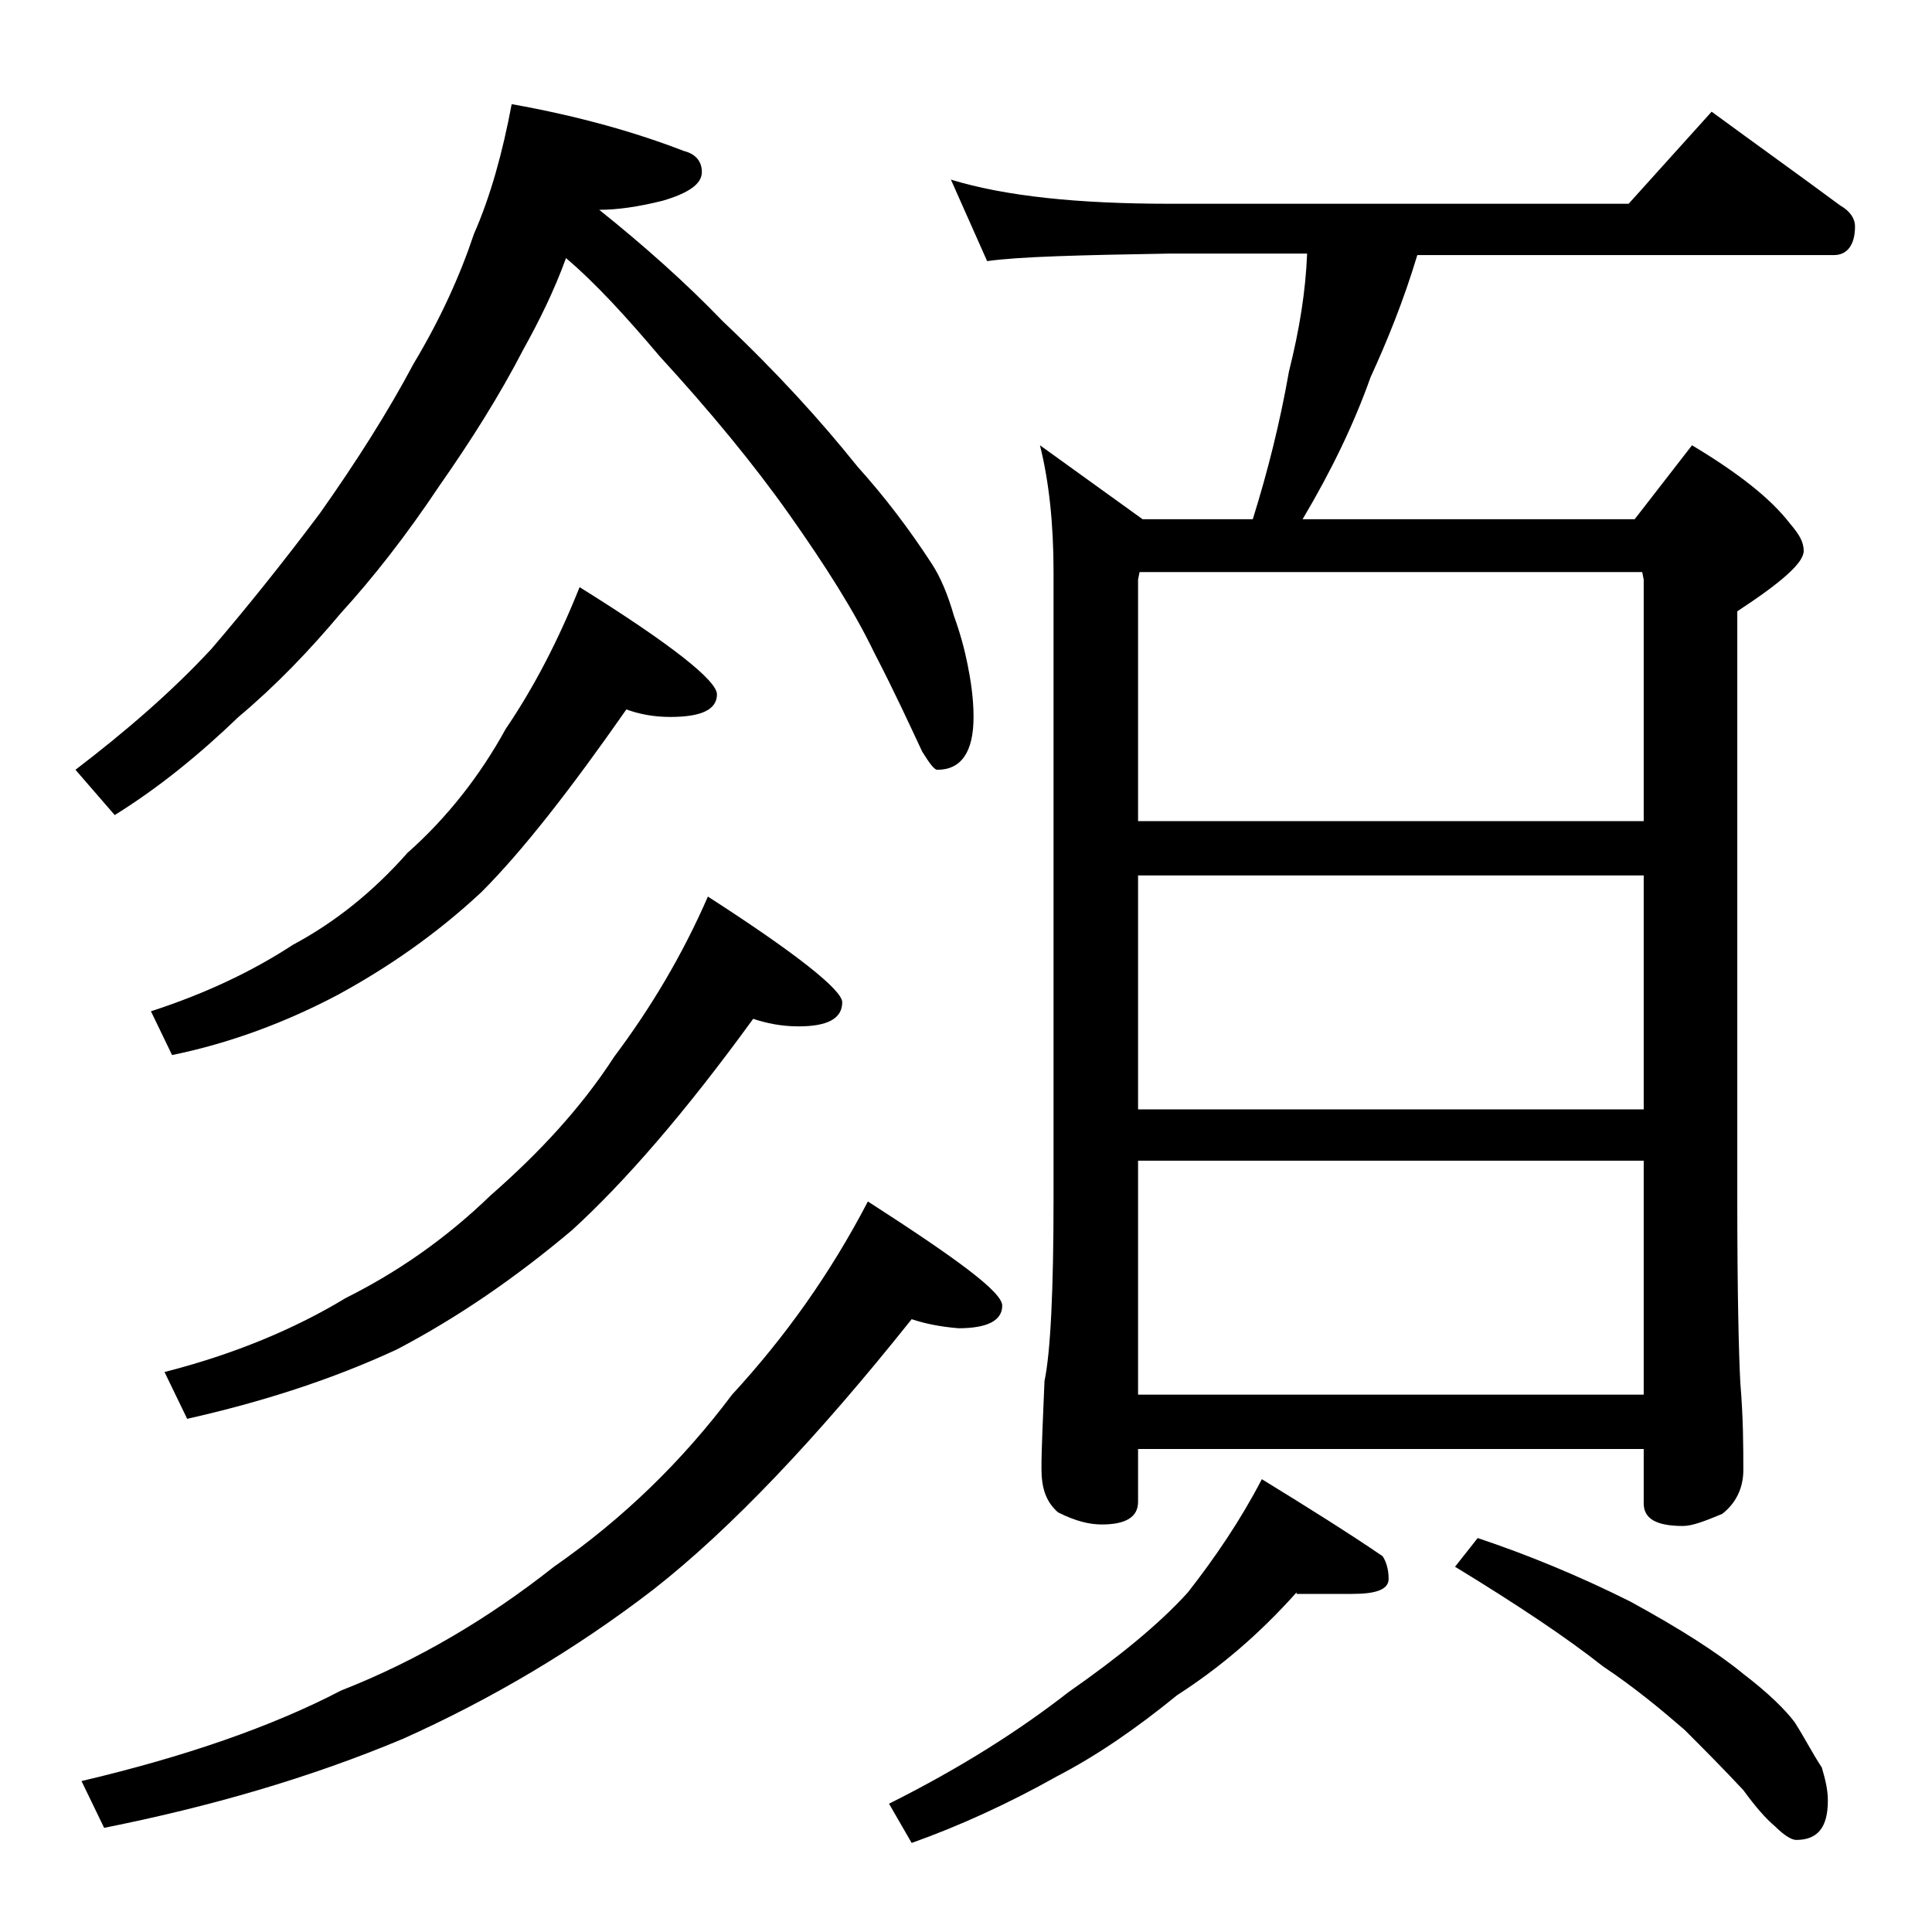 <?xml version="1.0" encoding="utf-8"?>
<!-- Generator: Adobe Illustrator 18.0.0, SVG Export Plug-In . SVG Version: 6.00 Build 0)  -->
<!DOCTYPE svg PUBLIC "-//W3C//DTD SVG 1.1//EN" "http://www.w3.org/Graphics/SVG/1.1/DTD/svg11.dtd">
<svg version="1.1" id="Layer_1" xmlns="http://www.w3.org/2000/svg" xmlns:xlink="http://www.w3.org/1999/xlink" x="0px" y="0px"
	 viewBox="0 0 128 128" enable-background="new 0 0 128 128" xml:space="preserve">
<path d="M33.9,6.9c4.5,0.8,8.3,1.9,11.4,3.1c0.8,0.2,1.2,0.7,1.2,1.4c0,0.8-0.9,1.4-2.6,1.9c-1.6,0.4-3,0.6-4.2,0.6
	c3,2.4,5.8,4.9,8.2,7.4c3.6,3.4,6.5,6.6,8.9,9.6c1.8,2,3.4,4.1,4.9,6.4c0.6,0.9,1.1,2.1,1.5,3.5c0.4,1.1,0.7,2.2,0.9,3.2
	c0.2,1,0.4,2.2,0.4,3.5c0,2.3-0.8,3.5-2.4,3.5c-0.2,0-0.5-0.4-1-1.2c-0.8-1.7-1.8-3.9-3.2-6.6c-1.3-2.7-3.2-5.7-5.6-9.1
	c-2.4-3.4-5.3-6.9-8.6-10.5c-2.2-2.6-4.2-4.8-6.2-6.5c-0.8,2.2-1.8,4.2-2.8,6c-1.6,3.1-3.5,6.1-5.6,9.1c-2.2,3.3-4.4,6.1-6.5,8.4
	c-2.1,2.5-4.3,4.8-6.8,6.9c-2.6,2.5-5.3,4.7-8.2,6.5L5,51c3.4-2.6,6.4-5.2,9-8c2.4-2.8,4.8-5.8,7.2-9c2.4-3.4,4.5-6.7,6.2-9.9
	c1.8-3,3.1-5.9,4-8.6C32.5,13,33.3,10.1,33.9,6.9z M60.4,87.4c-6.3,7.9-12,13.9-17.1,17.9c-5.2,4-10.8,7.3-16.6,9.9
	c-6.2,2.6-12.8,4.5-19.8,5.9l-1.5-3.1c6.8-1.6,12.6-3.6,17.2-6c5.1-2,9.8-4.8,14.1-8.2c4.6-3.2,8.5-7,11.8-11.4
	c3.5-3.8,6.5-8,9-12.8c5.9,3.8,8.9,6,8.9,6.9c0,1-1,1.5-2.9,1.5C62.3,87.9,61.3,87.7,60.4,87.4z M41.5,47c-3.7,5.3-6.9,9.4-9.6,12.1
	c-3,2.8-6.2,5-9.5,6.8c-3.4,1.8-7.1,3.2-11,4L10,67c3.7-1.2,6.8-2.7,9.4-4.4c2.8-1.5,5.3-3.5,7.6-6.1c2.6-2.3,4.8-5.1,6.5-8.2
	c1.9-2.8,3.5-5.9,4.9-9.4c6.1,3.8,9.1,6.2,9.1,7.1c0,1-1,1.5-3.1,1.5C43.3,47.5,42.3,47.3,41.5,47z M49.9,67.5
	c-4.5,6.2-8.5,10.8-12,14c-3.8,3.2-7.6,5.8-11.6,7.9c-4.3,2-9,3.5-13.9,4.6l-1.5-3.1c4.7-1.2,8.7-2.9,12-4.9
	c3.4-1.7,6.6-3.9,9.6-6.8c3.2-2.8,6-5.8,8.2-9.2c2.4-3.2,4.5-6.7,6.2-10.6c5.9,3.8,8.9,6.2,8.9,7c0,1.1-1,1.6-2.9,1.6
	C51.8,68,50.8,67.8,49.9,67.5z M85.9,105.5c-2.5,2.8-5.1,5-7.9,6.8c-2.7,2.2-5.3,4-8,5.4c-3.2,1.8-6.5,3.3-9.6,4.4l-1.5-2.6
	c4.8-2.4,8.7-4.9,11.9-7.4c3.3-2.3,6-4.5,7.9-6.6c1.8-2.3,3.5-4.8,4.9-7.5c3.1,1.9,5.8,3.6,8,5.1c0.2,0.3,0.4,0.8,0.4,1.5
	c0,0.7-0.8,1-2.4,1H85.9z M63,11.9c3.6,1.1,8.4,1.6,14.5,1.6h30.4l5.5-6.1c3,2.2,5.8,4.2,8.5,6.2c0.7,0.4,1,0.9,1,1.4
	c0,1.2-0.5,1.9-1.4,1.9H93.9c-0.9,3-2,5.7-3.1,8.1c-1.1,3.1-2.6,6.2-4.5,9.4h22l3.8-4.9c3,1.8,5.2,3.5,6.5,5.2
	c0.6,0.7,0.9,1.2,0.9,1.8c0,0.8-1.5,2.1-4.4,4v39c0,6.2,0.1,10.2,0.2,12.1c0.2,2.4,0.2,4.3,0.2,5.8c0,1.2-0.5,2.2-1.4,2.9
	c-1.2,0.5-2,0.8-2.6,0.8c-1.8,0-2.6-0.5-2.6-1.5V96H75.4v3.5c0,1-0.8,1.5-2.4,1.5c-0.8,0-1.7-0.2-2.9-0.8c-0.8-0.7-1.1-1.6-1.1-2.9
	c0-1.4,0.1-3.3,0.2-5.8c0.4-1.9,0.6-6,0.6-12.1V37.9c0-3.2-0.3-6-0.9-8.4l6.8,4.9H83c1-3.2,1.8-6.4,2.4-9.8c0.7-2.8,1.1-5.3,1.2-7.8
	h-9.1c-5.9,0.1-10,0.2-12.1,0.5L63,11.9z M75.4,54.4h33.5v-16l-0.1-0.5H75.5l-0.1,0.5V54.4z M75.4,73.5h33.5V58H75.4V73.5z
	 M75.4,92.4h33.5V76.9H75.4V92.4z M97.9,101.9c3.3,1.1,6.7,2.5,10.1,4.2c3.3,1.8,5.8,3.4,7.5,4.8c1.7,1.3,2.8,2.4,3.4,3.2
	c0.7,1.1,1.2,2.1,1.8,3c0.2,0.7,0.4,1.4,0.4,2.2c0,1.8-0.7,2.6-2.1,2.6c-0.3,0-0.8-0.3-1.4-0.9c-0.6-0.5-1.3-1.3-2.1-2.4
	c-1.4-1.5-2.7-2.8-3.9-4c-1.5-1.3-3.3-2.8-5.4-4.2c-2.4-1.9-5.7-4.1-9.8-6.6L97.9,101.9z"/>
</svg>
